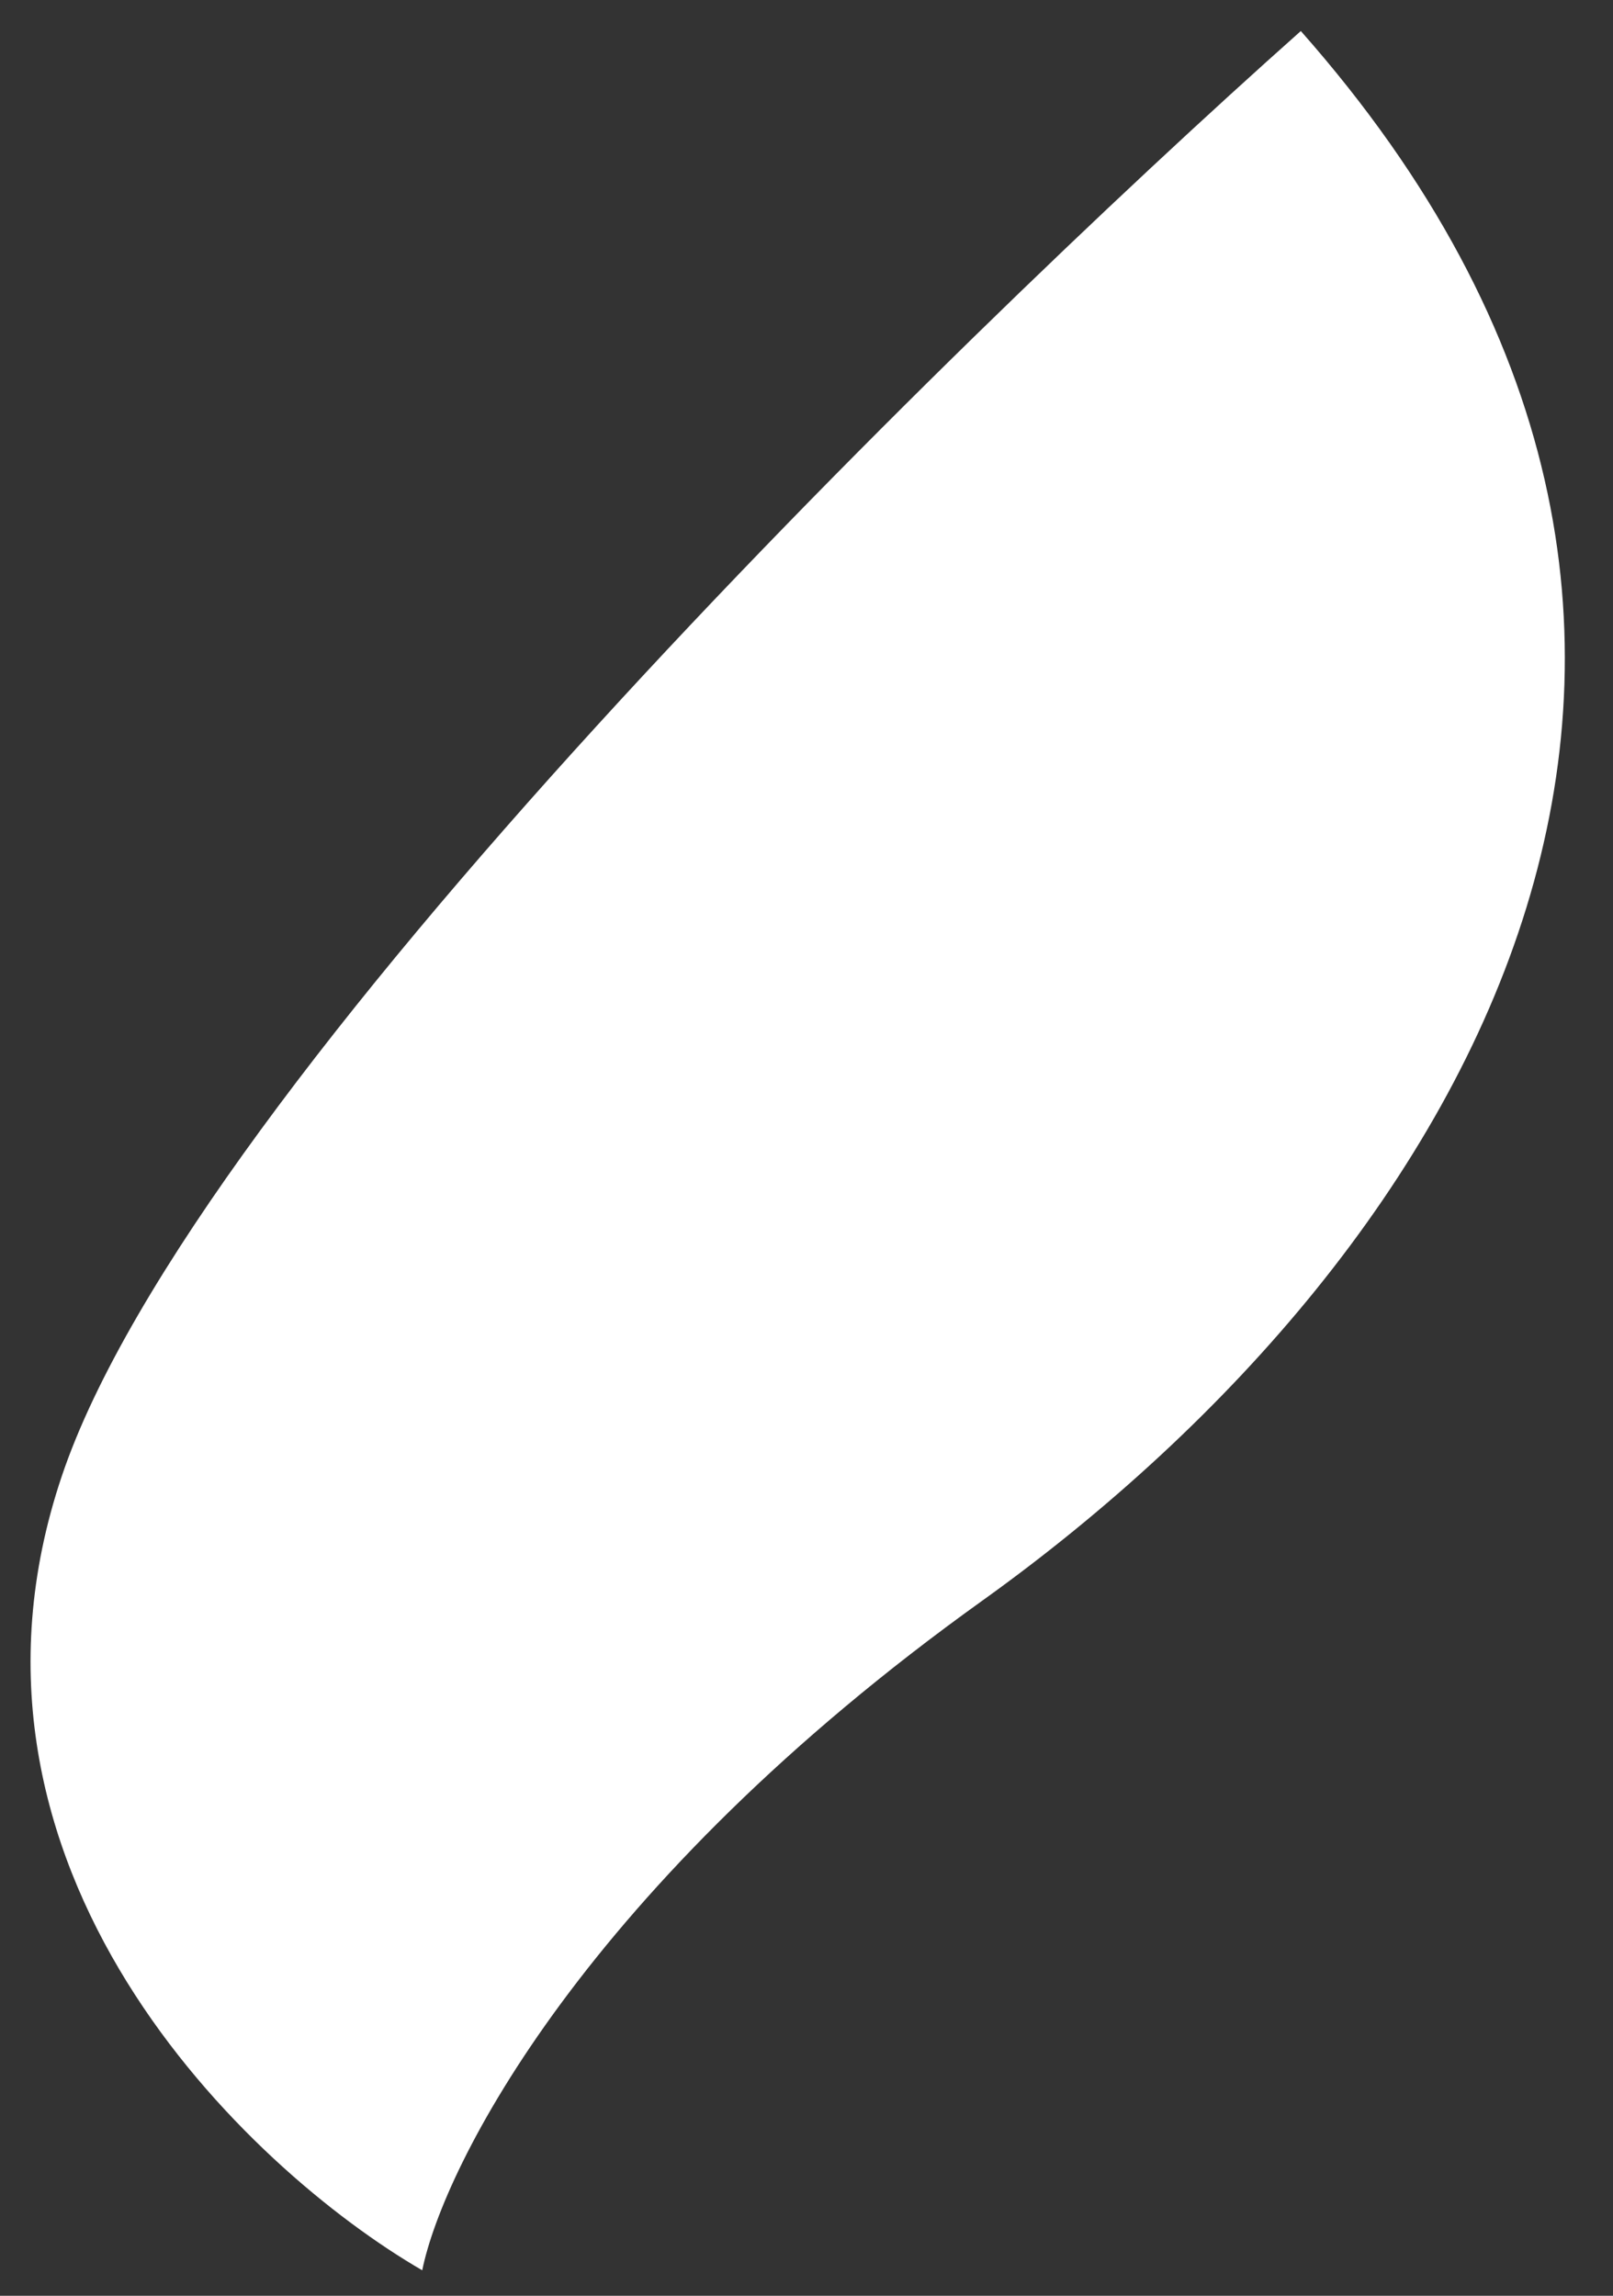 <?xml version="1.0" encoding="UTF-8"?> <svg xmlns="http://www.w3.org/2000/svg" width="26" height="37" viewBox="0 0 26 37" fill="none"><rect x="0" y="0" width="26" height="37" fill="#333333" stroke="none"/> <path d="M15.831 25.799C9.433 30.383 7.149 34.903 6.806 36.589C3.985 34.953 -1.128 30.103 0.995 23.793C3.117 17.484 15.194 5.636 20.968 0.5C29.517 10.171 23.828 20.067 15.831 25.799Z" fill="white"></path> </svg> 